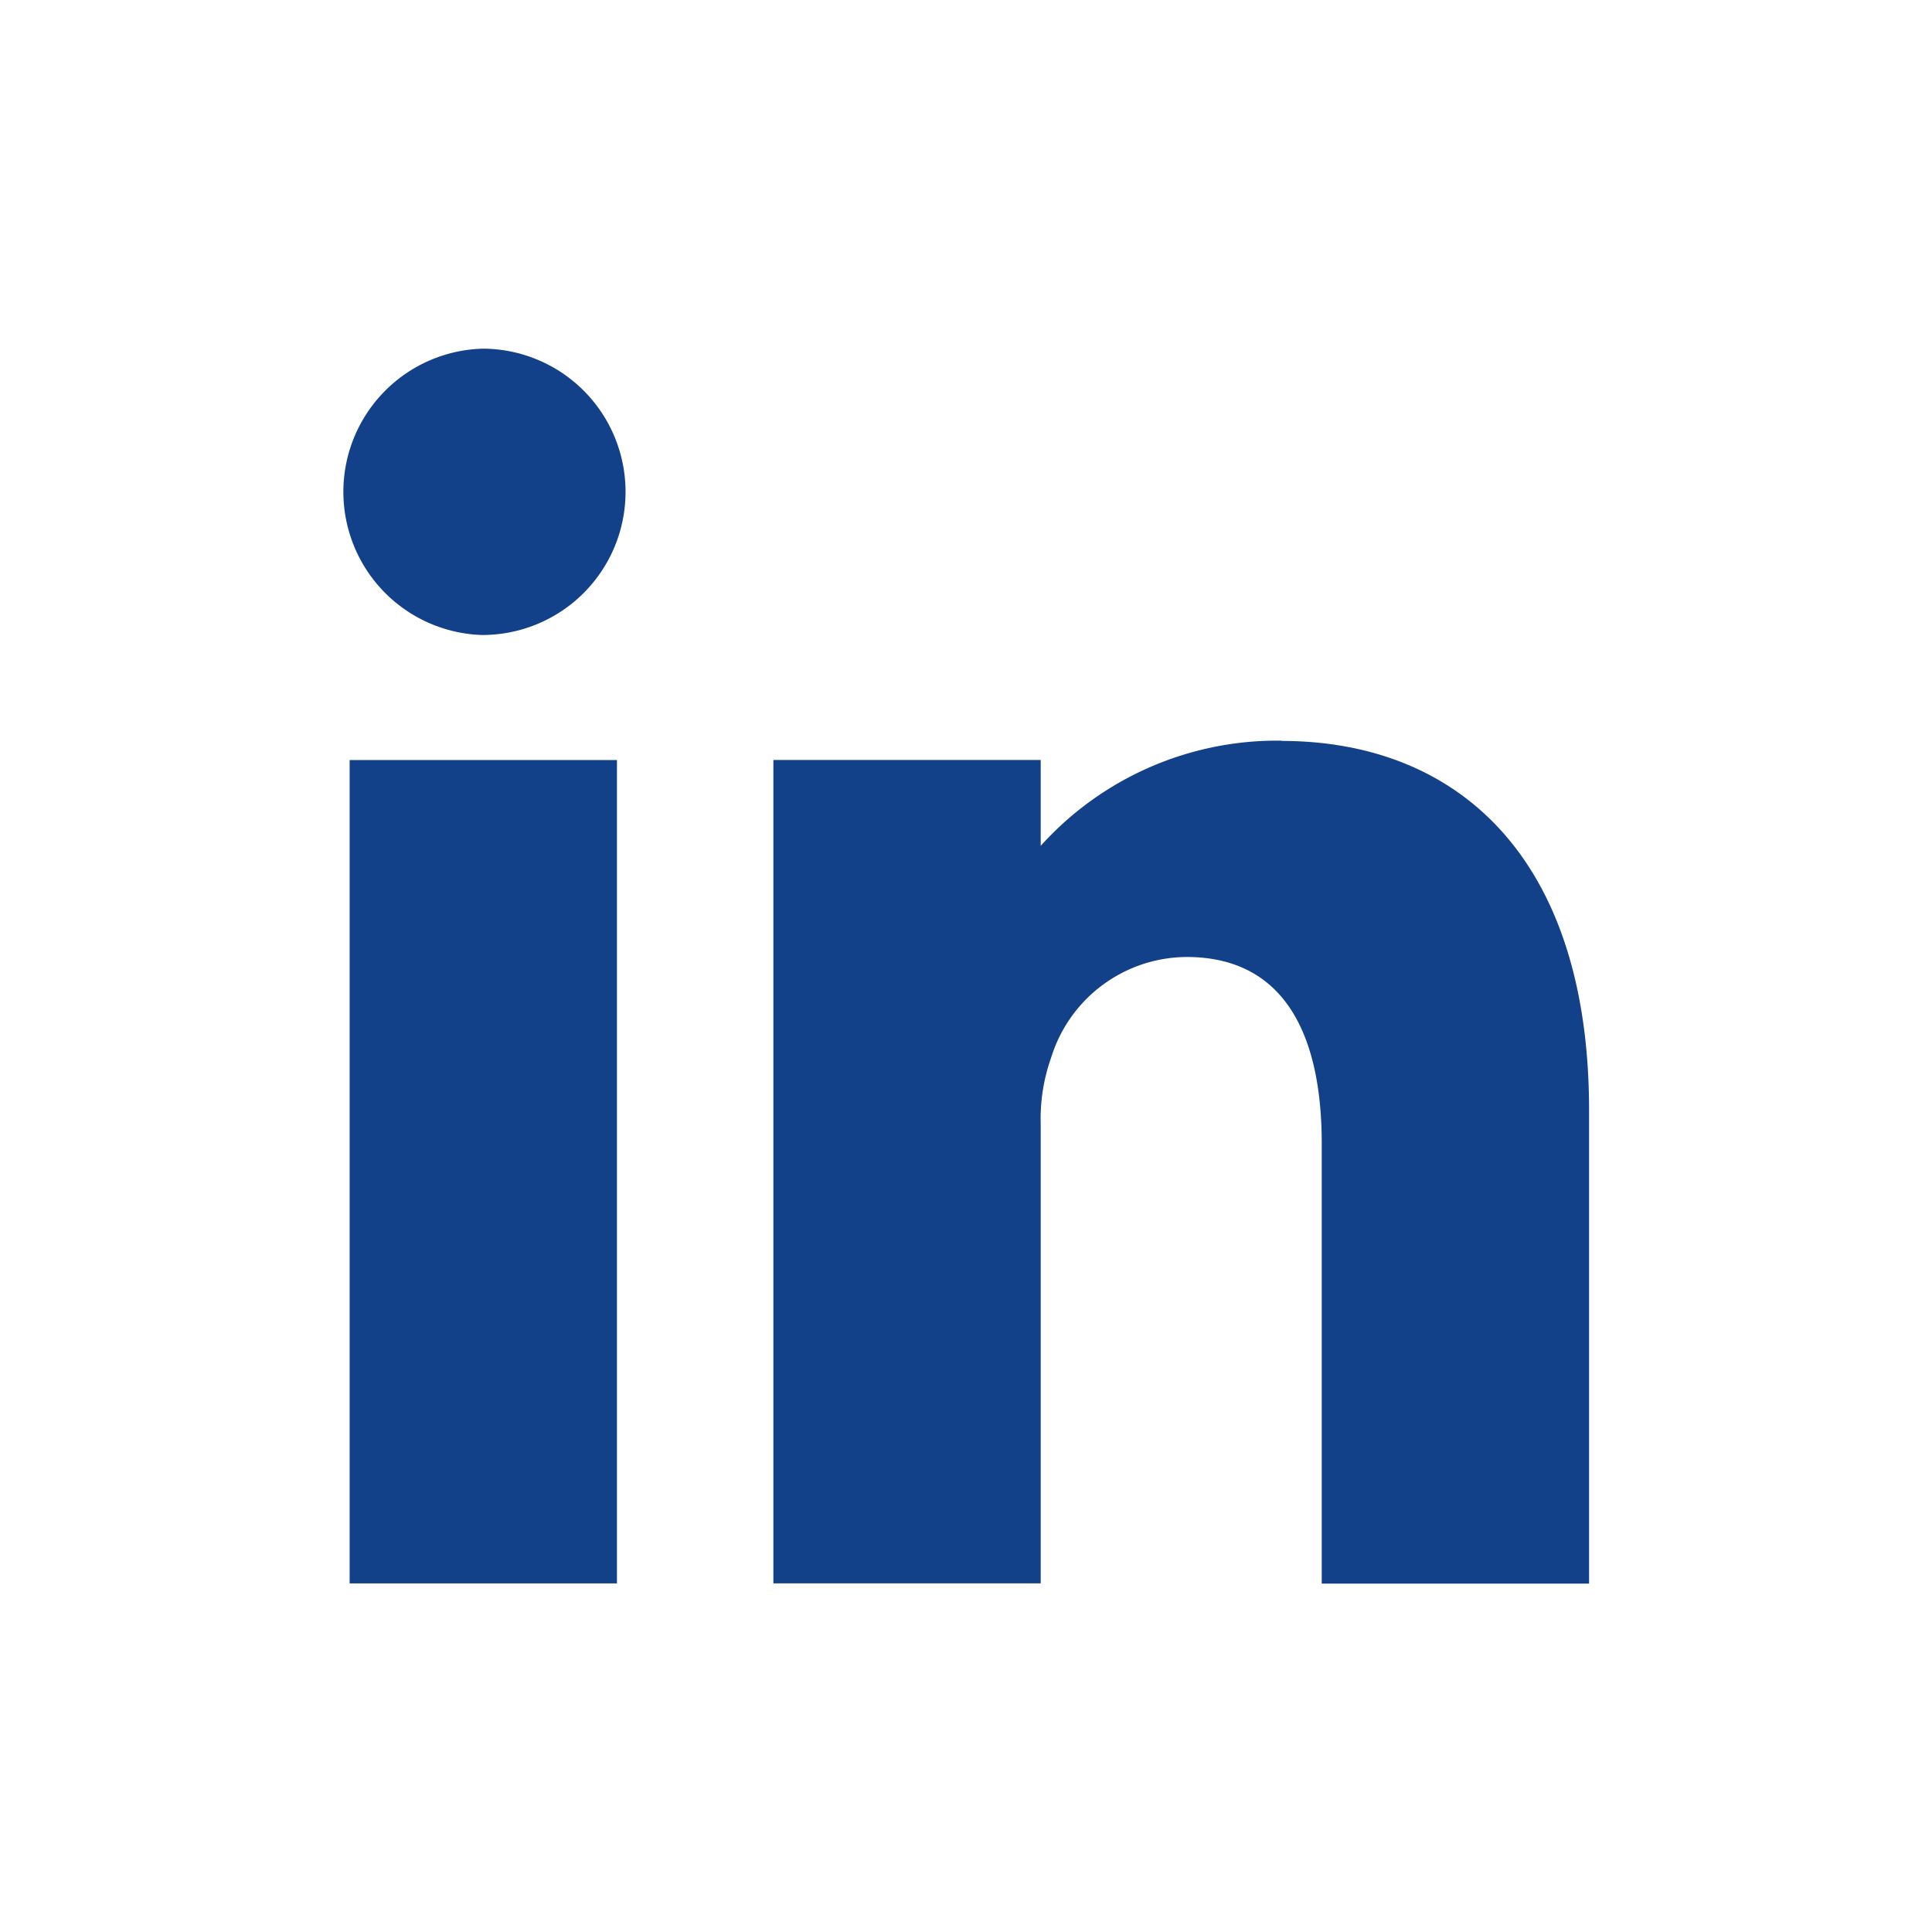 <svg id="Linkedin" xmlns="http://www.w3.org/2000/svg" width="30" height="30" viewBox="0 0 30 30">
  <rect id="Rettangolo_15" data-name="Rettangolo 15" width="4.151" height="12.785" transform="translate(5.429 11.802)" fill="#12418a"/>
  <path id="Tracciato_34" data-name="Tracciato 34" d="M43.427,41.98a2.224,2.224,0,0,0-.027,4.446,2.223,2.223,0,1,0,.027-4.446" transform="translate(-35.923 -36.566)" fill="#12418a"/>
  <path id="Tracciato_35" data-name="Tracciato 35" d="M101.013,89.189a4.943,4.943,0,0,0-3.742,1.633V89.489H93.12v12.785h4.151V95.143a2.844,2.844,0,0,1,.164-1.038,2.215,2.215,0,0,1,2.1-1.557c1.5,0,2.1,1.175,2.1,2.9v6.83h4.151v-7.35c0-3.933-2.048-5.735-4.779-5.735" transform="translate(-81.111 -77.688)" fill="#12418a"/>
  <rect id="Rettangolo_16" data-name="Rettangolo 16" width="30" height="30" fill="none"/>
</svg>
